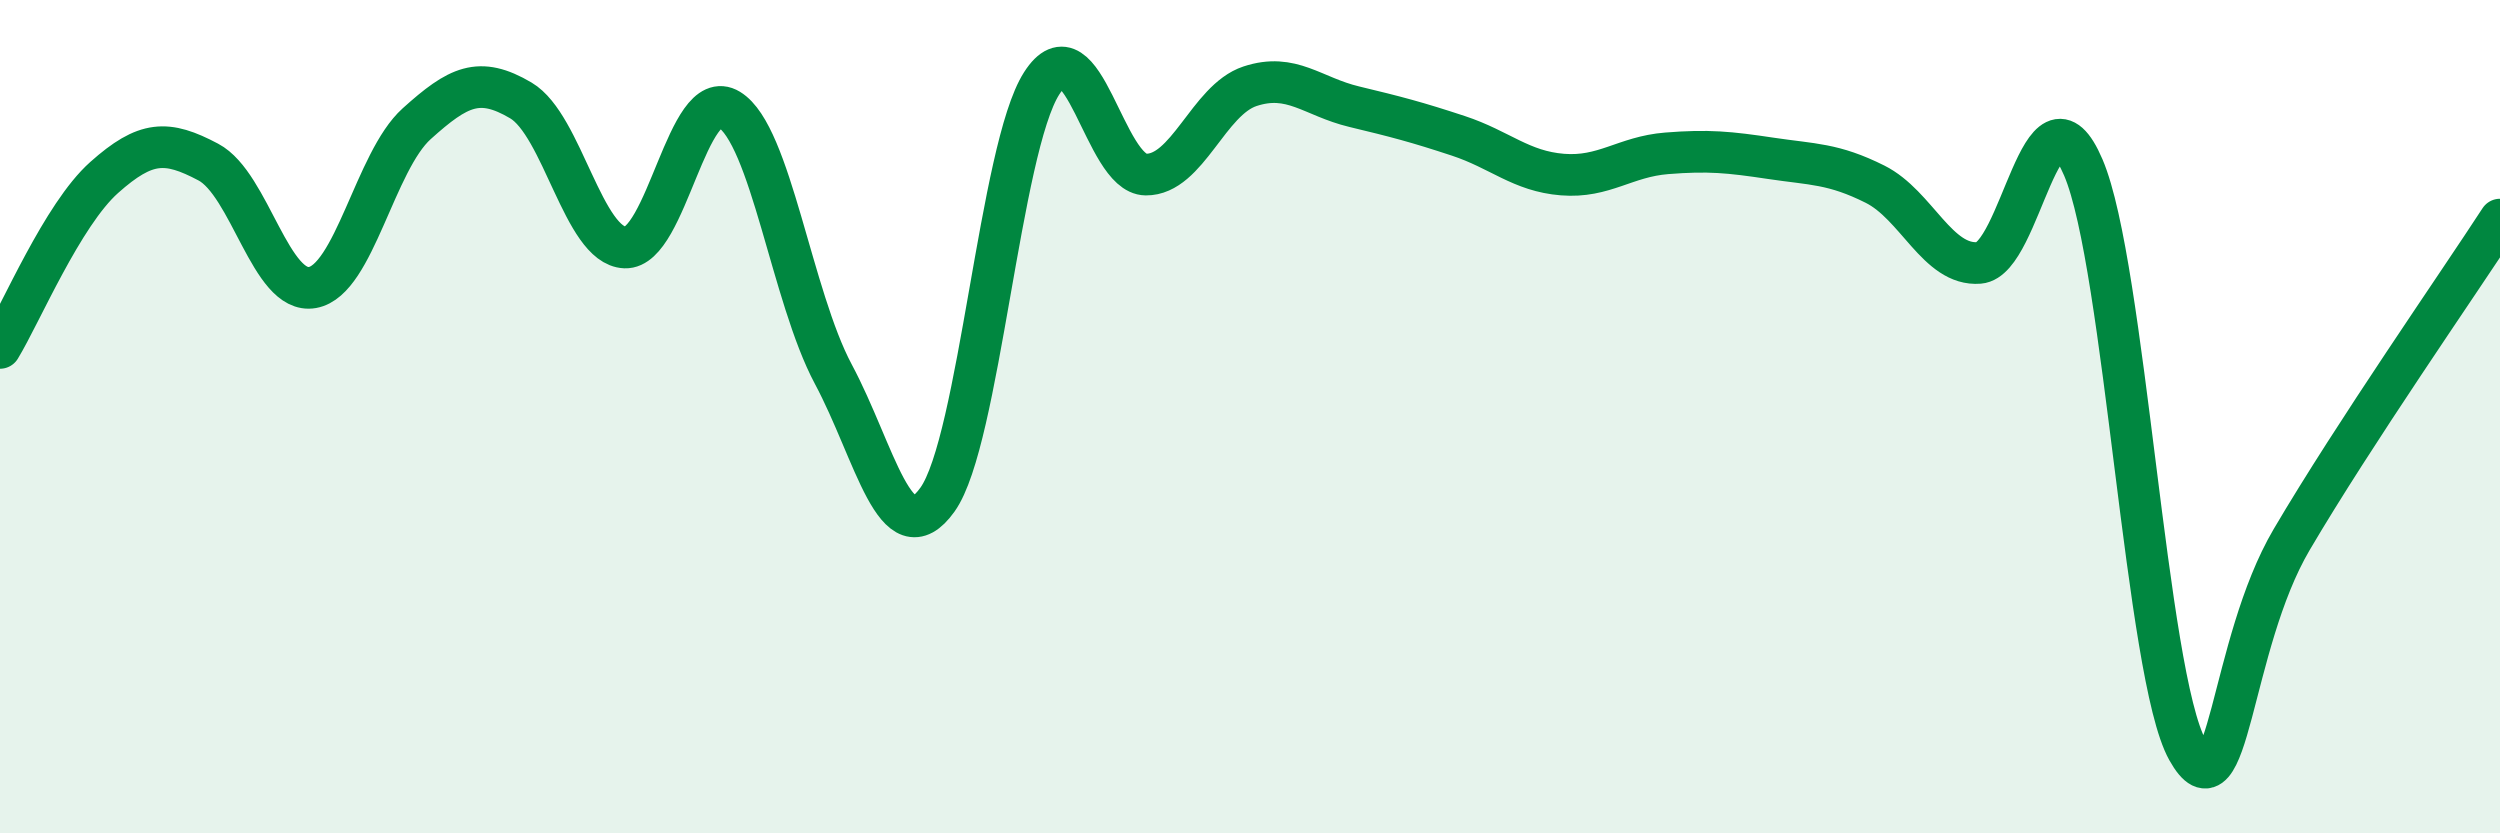 
    <svg width="60" height="20" viewBox="0 0 60 20" xmlns="http://www.w3.org/2000/svg">
      <path
        d="M 0,8.35 C 0.5,7.53 1.5,5.15 2.5,4.26 C 3.5,3.37 4,3.36 5,3.89 C 6,4.42 6.5,7.08 7.5,6.9 C 8.5,6.72 9,3.87 10,2.97 C 11,2.07 11.5,1.82 12.5,2.41 C 13.5,3 14,5.9 15,5.94 C 16,5.98 16.5,2.02 17.5,2.63 C 18.5,3.24 19,7.11 20,8.98 C 21,10.85 21.5,13.39 22.5,11.99 C 23.5,10.59 24,3.56 25,2 C 26,0.44 26.5,4.18 27.5,4.19 C 28.5,4.2 29,2.4 30,2.07 C 31,1.74 31.5,2.32 32.5,2.56 C 33.5,2.8 34,2.93 35,3.26 C 36,3.59 36.5,4.11 37.5,4.19 C 38.5,4.27 39,3.76 40,3.68 C 41,3.6 41.5,3.65 42.5,3.8 C 43.5,3.95 44,3.92 45,4.42 C 46,4.92 46.5,6.39 47.5,6.31 C 48.5,6.23 49,1.68 50,4.02 C 51,6.36 51.5,16.21 52.5,18 C 53.5,19.79 53.5,15.5 55,12.95 C 56.5,10.4 59,6.81 60,5.27L60 20L0 20Z"
        fill="#008740"
        opacity="0.1"
        stroke-linecap="round"
        stroke-linejoin="round"
      />
      <path
        d="M 0,8.35 C 0.5,7.53 1.5,5.15 2.5,4.26 C 3.5,3.37 4,3.36 5,3.89 C 6,4.42 6.5,7.08 7.5,6.9 C 8.5,6.72 9,3.87 10,2.97 C 11,2.07 11.5,1.82 12.5,2.41 C 13.5,3 14,5.9 15,5.94 C 16,5.98 16.5,2.02 17.5,2.63 C 18.5,3.24 19,7.11 20,8.98 C 21,10.85 21.5,13.39 22.5,11.99 C 23.5,10.59 24,3.56 25,2 C 26,0.44 26.5,4.18 27.5,4.19 C 28.5,4.2 29,2.4 30,2.07 C 31,1.74 31.5,2.32 32.5,2.56 C 33.5,2.8 34,2.93 35,3.26 C 36,3.59 36.5,4.11 37.5,4.19 C 38.5,4.27 39,3.76 40,3.68 C 41,3.6 41.5,3.65 42.5,3.8 C 43.5,3.95 44,3.92 45,4.42 C 46,4.92 46.5,6.39 47.5,6.31 C 48.5,6.23 49,1.68 50,4.02 C 51,6.36 51.5,16.21 52.5,18 C 53.5,19.79 53.5,15.5 55,12.95 C 56.5,10.4 59,6.81 60,5.27"
        stroke="#008740"
        stroke-width="1"
        fill="none"
        stroke-linecap="round"
        stroke-linejoin="round"
      />
    </svg>
  